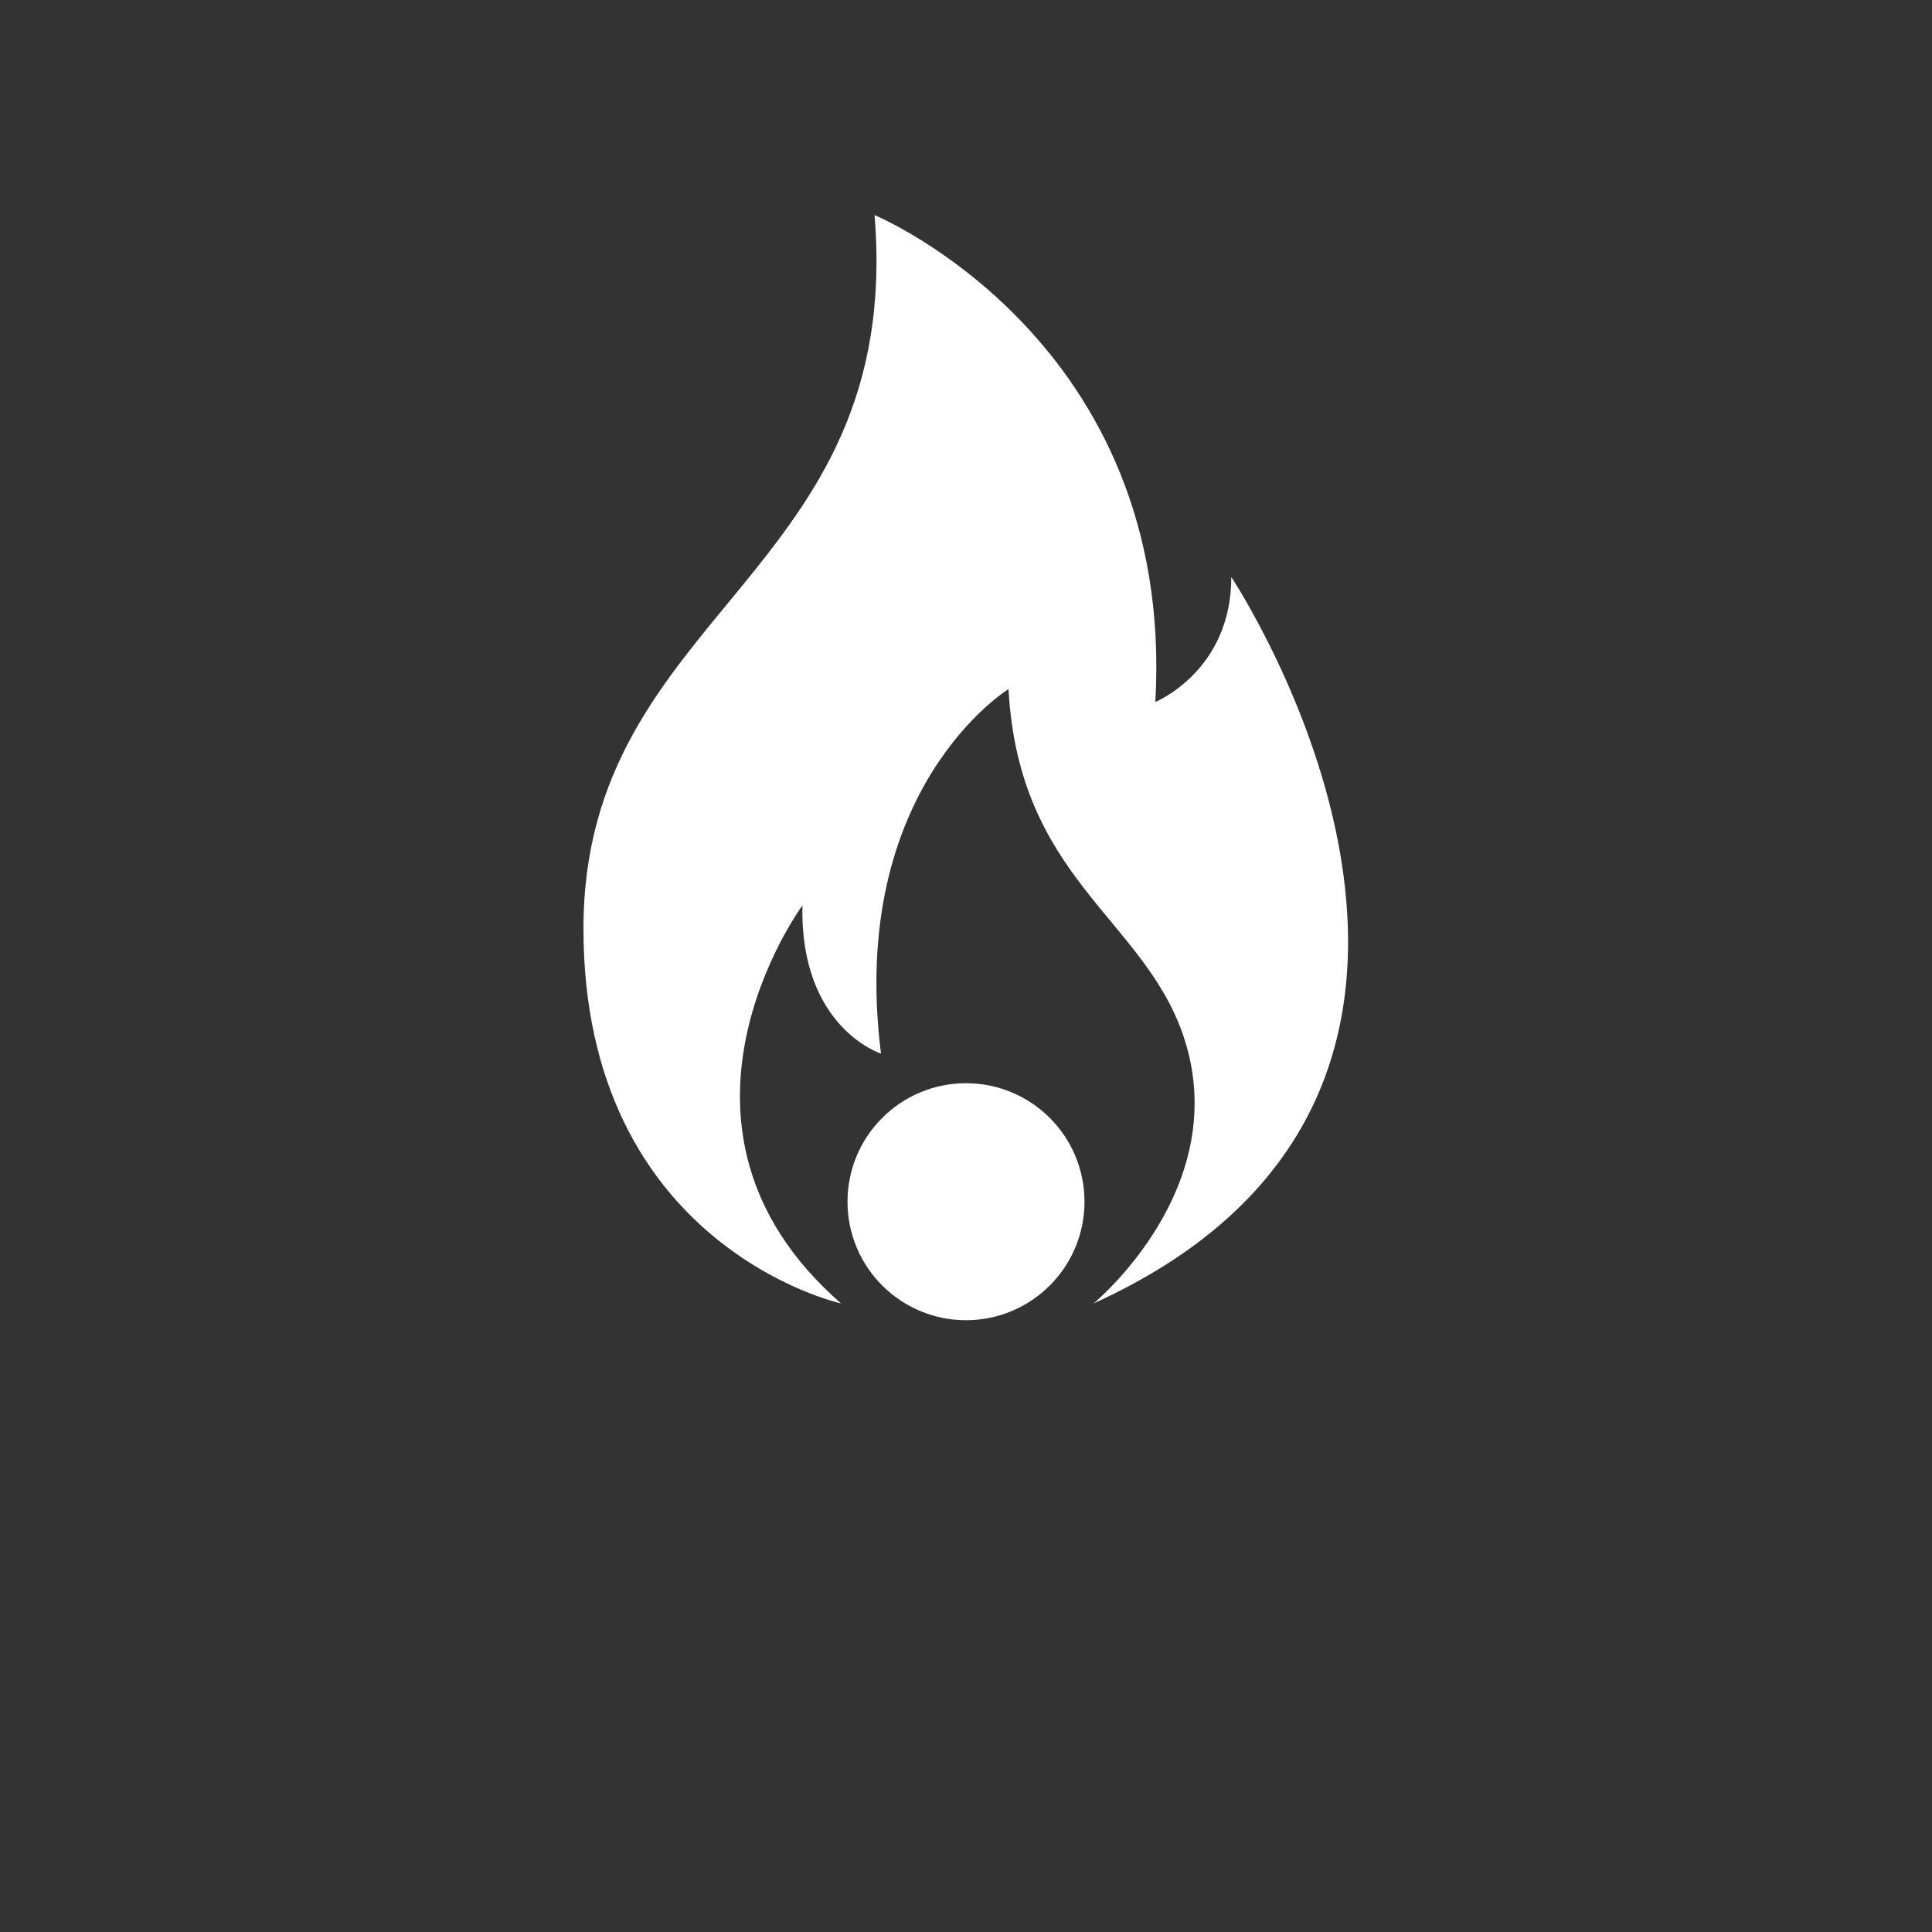 <?xml version="1.0" encoding="UTF-8"?>
<svg id="Layer_1" xmlns="http://www.w3.org/2000/svg" version="1.1" viewBox="0 0 150 150">
  <rect x="0" y="0" width="150" height="150" fill="#333333" stroke="none"/>
  <!-- Generator: Adobe Illustrator 29.5.1, SVG Export Plug-In . SVG Version: 2.1.0 Build 141)  -->
  <defs>
    <style>
      .st0 {
        fill: #fff;
      }
    </style>
  </defs>
  <path class="st0" d="M65.3,101.2s-20-4.4-20-29.1,24.9-27.3,22.6-55.4c0,0,23.4,9.7,21.8,37.8,0,0,5.9-2.4,5.9-9.7,0,0,26.3,39.6-10.7,56.4,0,0,11.1-9.1,6.9-21-3.2-9-12.7-12.1-13.5-26.7,0,0-12.5,7.7-9.9,28.3,0,0-6.3-2-6.1-11.5,0,0-12.7,17.2,3,30.9Z"/>
  <circle class="st0" cx="75" cy="93.3" r="9.2"/>
</svg>